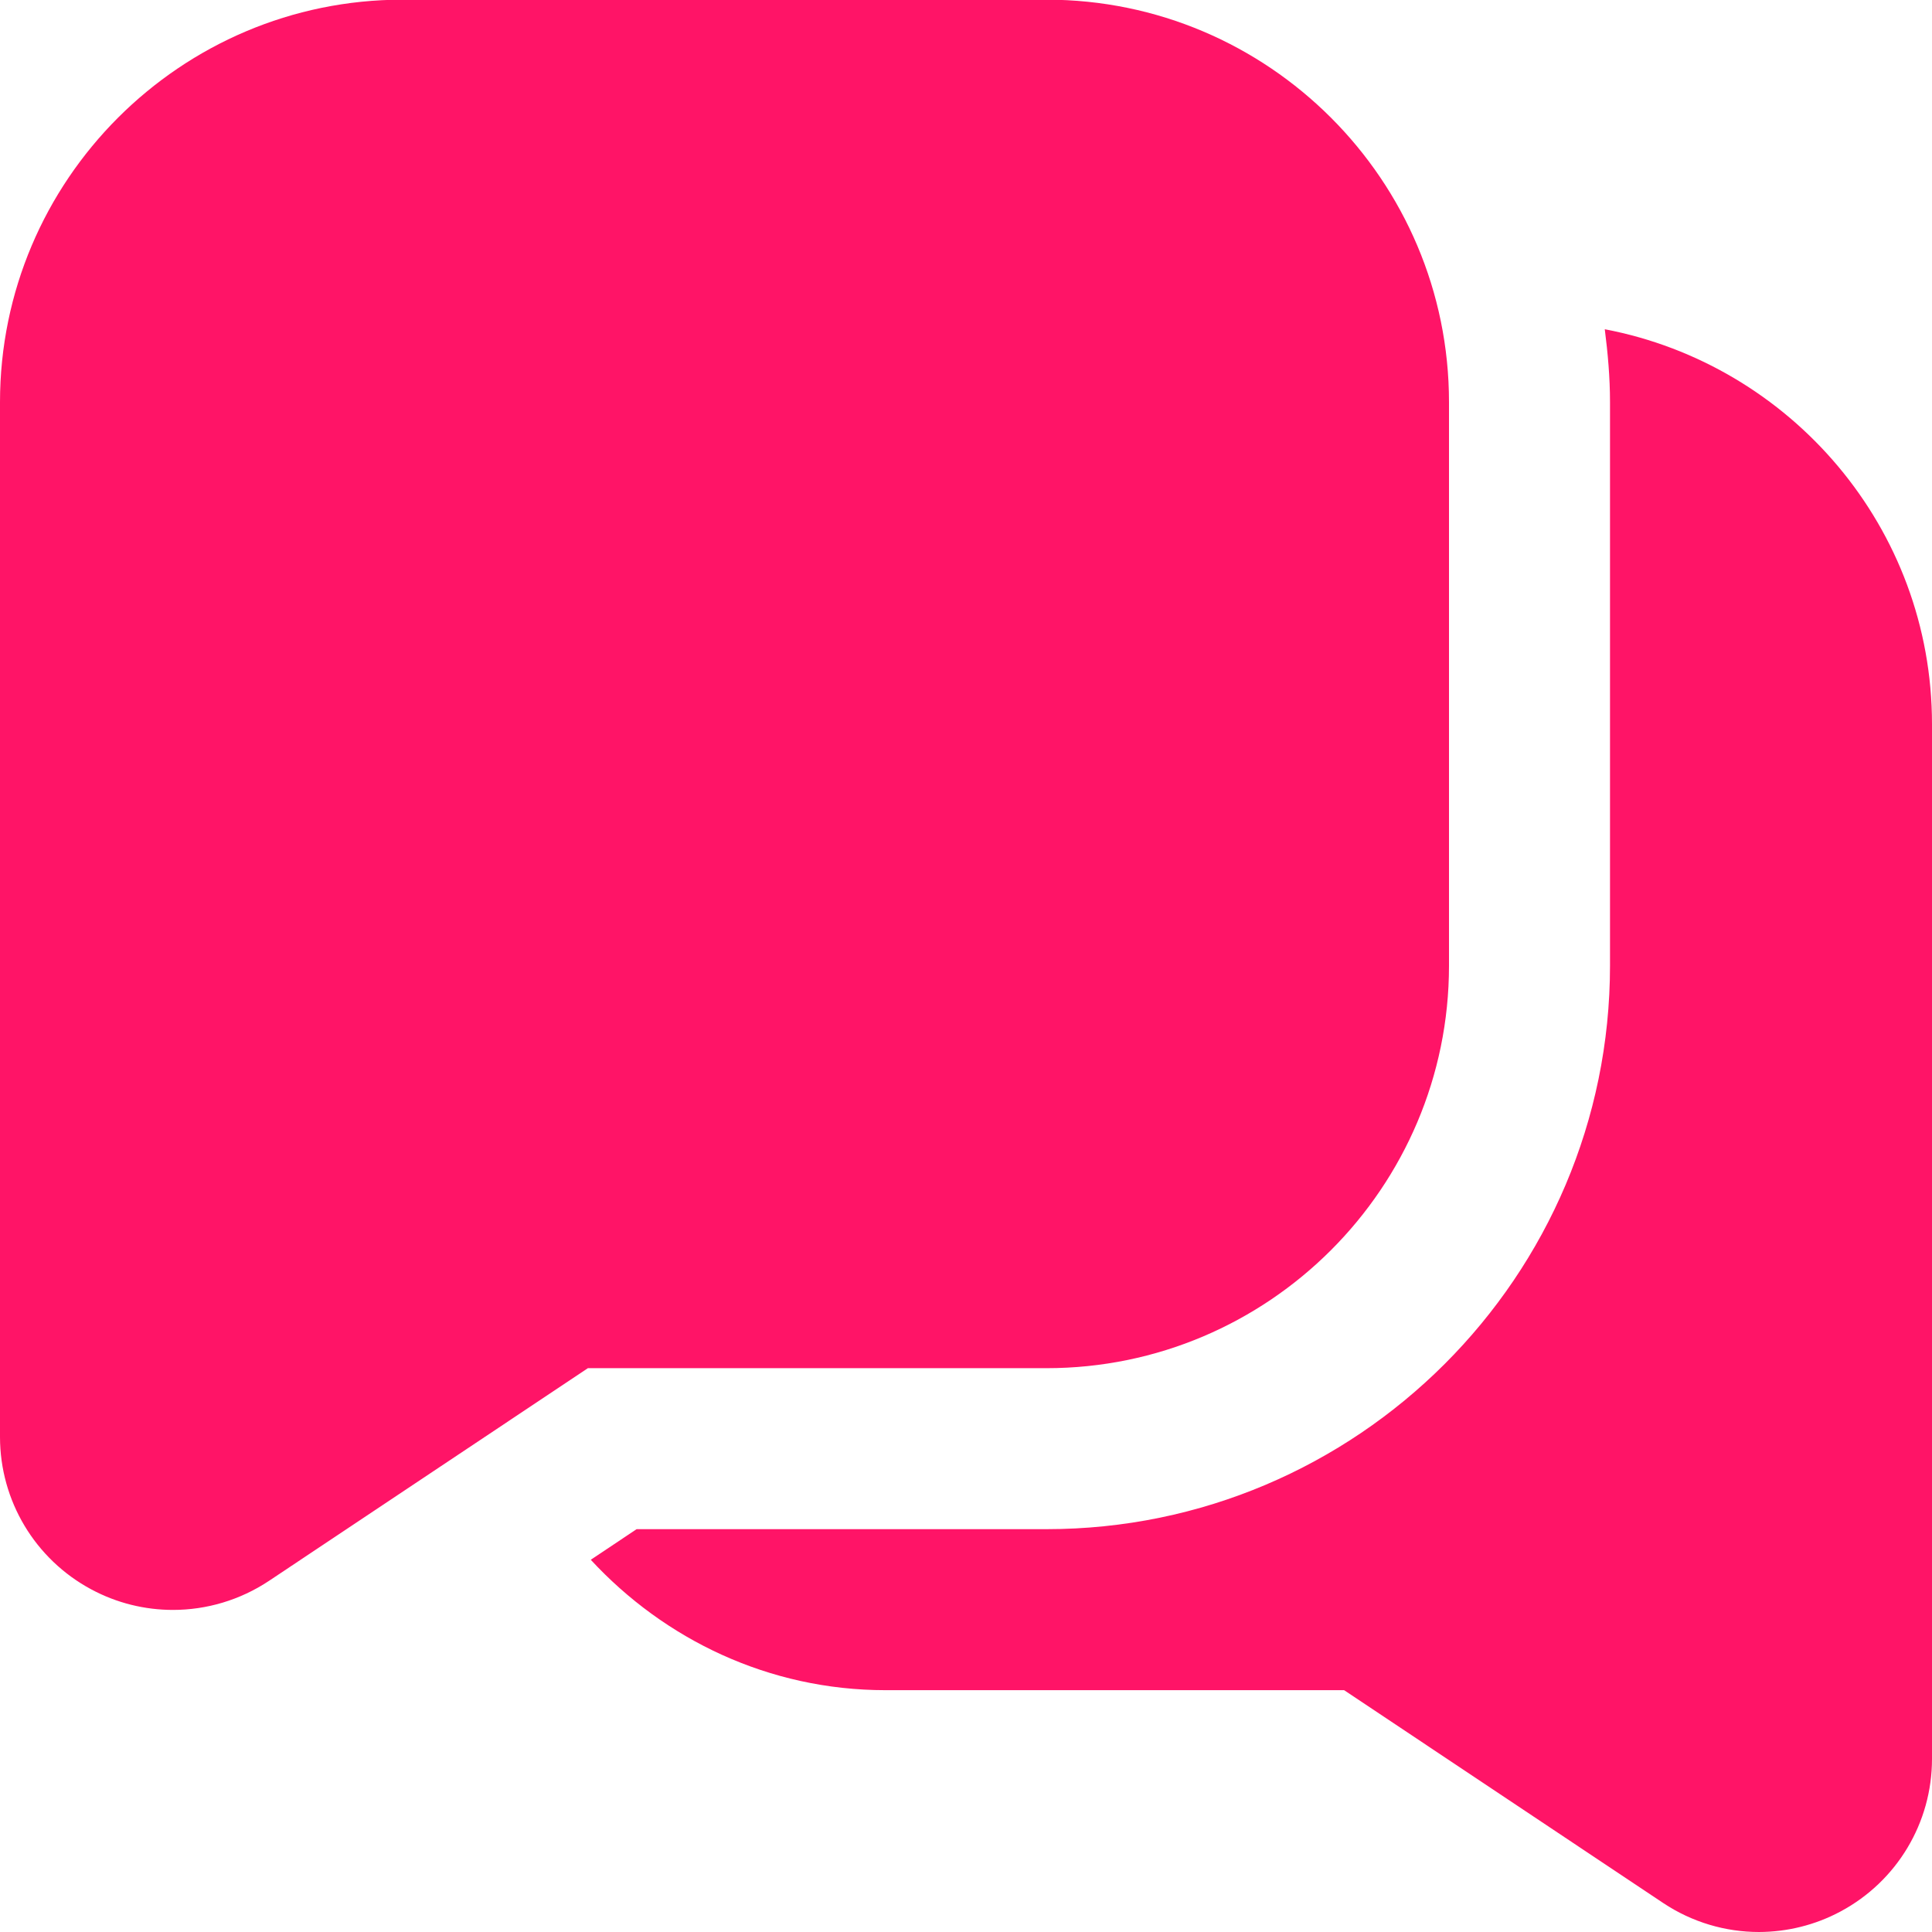<?xml version="1.0" encoding="UTF-8"?> <svg xmlns="http://www.w3.org/2000/svg" width="89" height="89" viewBox="0 0 89 89" fill="none"><g clip-path="url(#clip0_36_11)"><path d="M48.208 -0.015H18.542C8.318 -0.015 0 8.303 0 18.527V66.194C0 69.134 1.613 71.826 4.205 73.217C5.385 73.851 6.679 74.163 7.969 74.163C9.512 74.163 11.051 73.714 12.386 72.828L27.082 63.027H48.208C58.432 63.027 66.75 54.709 66.75 44.485V18.527C66.75 8.303 58.432 -0.015 48.208 -0.015ZM89 33.36V81.027C89 83.968 87.387 86.66 84.795 88.05C83.615 88.685 82.321 88.996 81.031 89C79.488 89 77.949 88.551 76.618 87.665L61.918 77.86H40.792C35.415 77.86 30.605 75.52 27.215 71.853L29.326 70.443H48.208C62.519 70.443 74.167 58.795 74.167 44.485V18.527C74.167 17.384 74.067 16.272 73.926 15.167C82.496 16.799 89 24.323 89 33.36Z" fill="#FF1467"></path></g><defs><clipPath id="clip0_36_11"><rect width="89" height="89" fill="white"></rect></clipPath></defs></svg> 